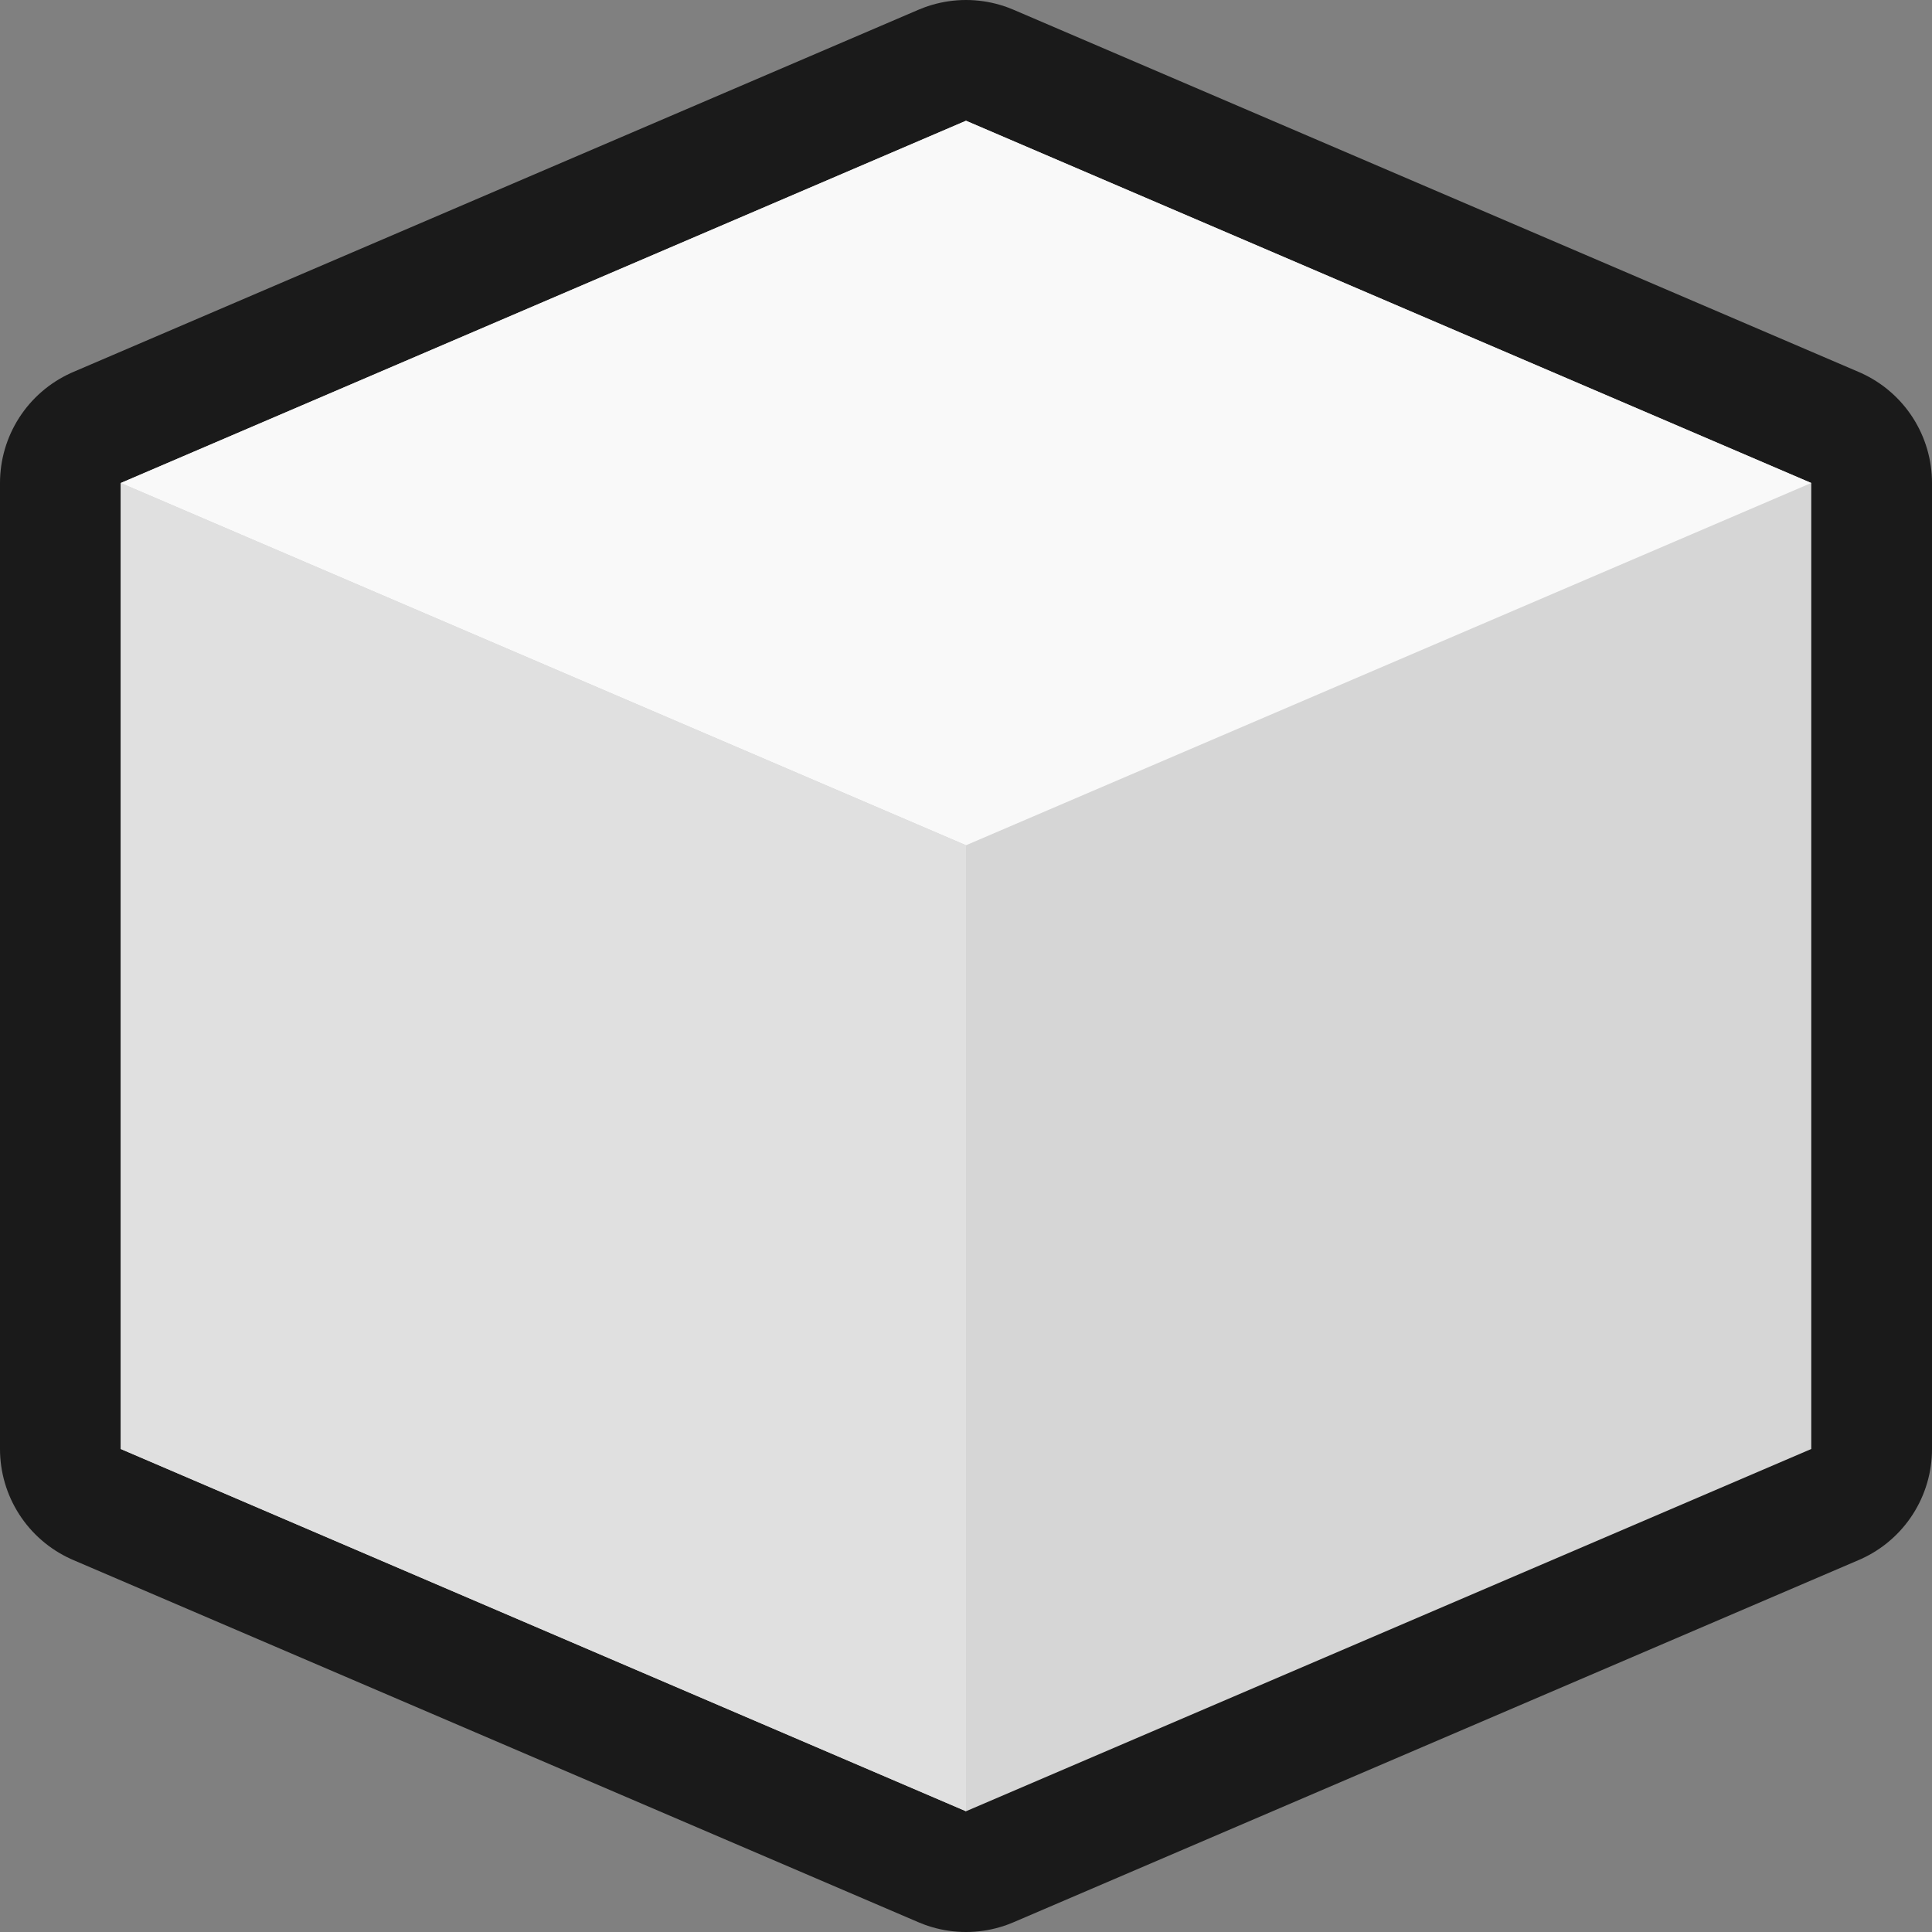 <svg xmlns="http://www.w3.org/2000/svg" width="16" height="16"><rect width="100%" height="100%" fill="#808080" stroke="none"/><path fill="none" stroke="#000" stroke-linejoin="round" stroke-opacity=".8" stroke-width="2" d="m8 1 7 3v8l-7 3-7-3V4z"/><path fill="#d6d6d6" d="M8 1 1 4v8l7 3 7-3V4z"/><path fill="#f9f9f9" d="m1 4 7 3 7-3-7-3z"/><path fill="#e0e0e0" d="m8 15-7-3V4l7 3z"/></svg>